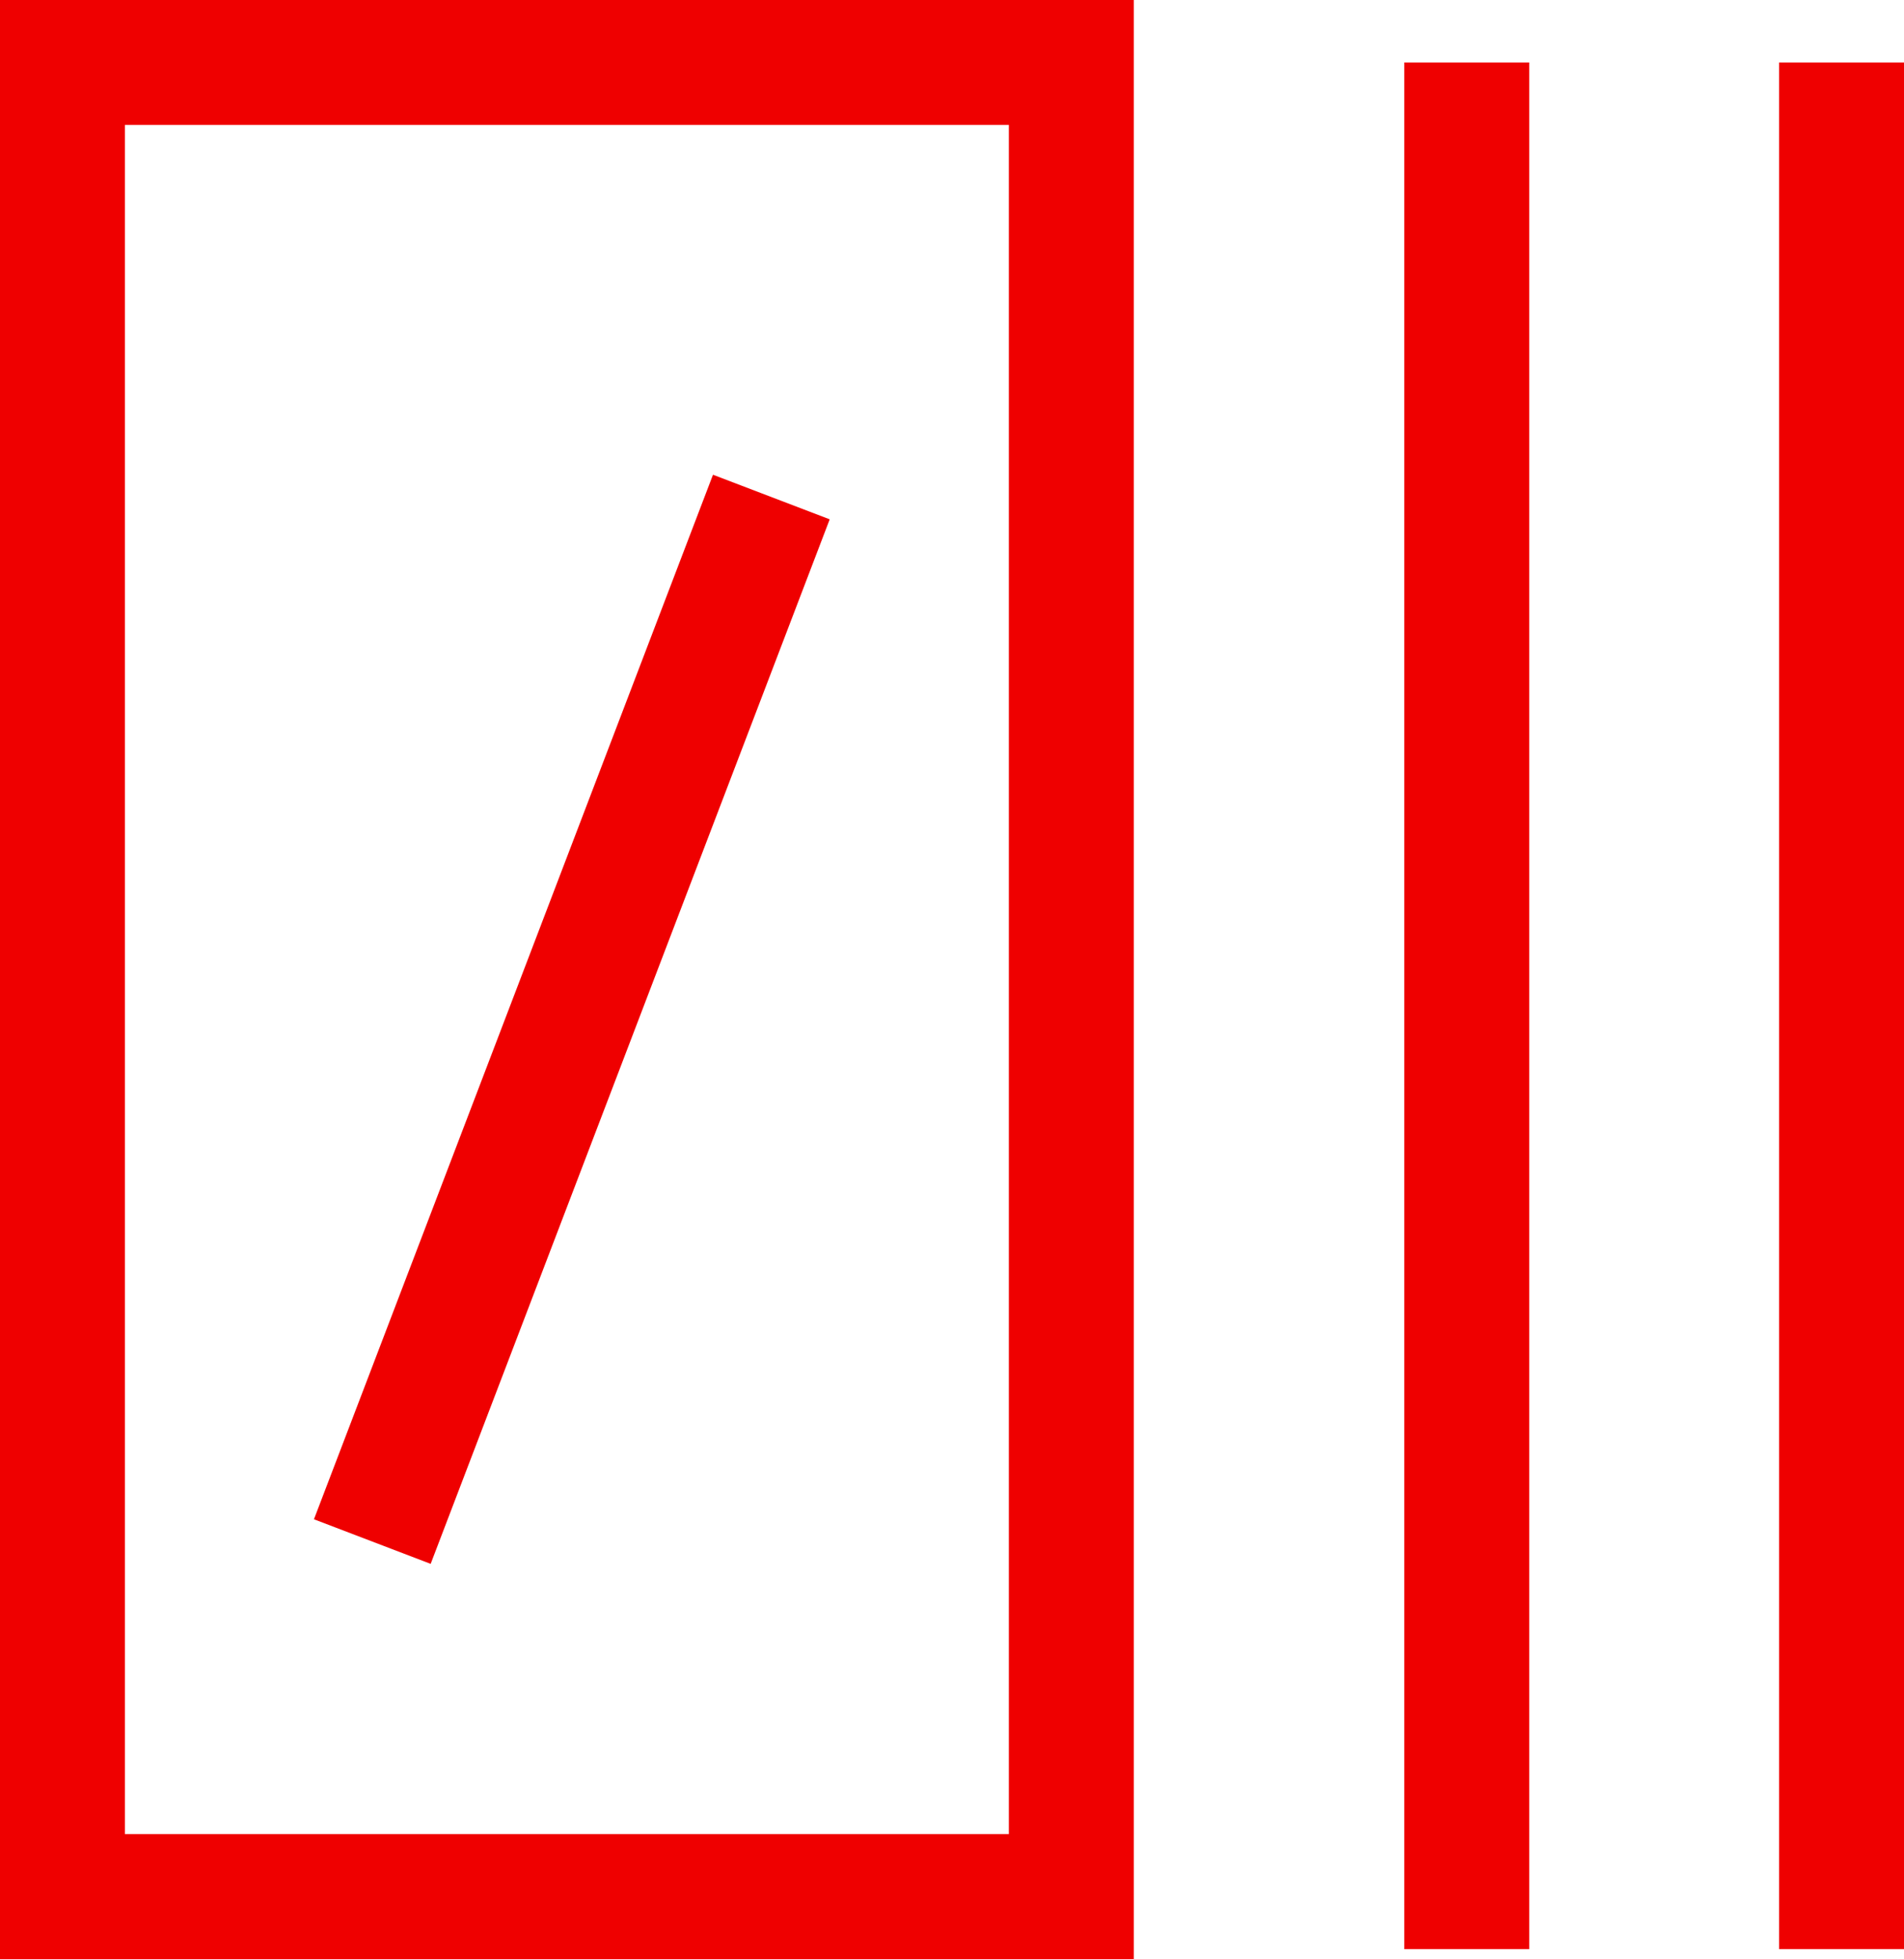 <svg xmlns="http://www.w3.org/2000/svg" width="15.24" height="15.679" viewBox="0 0 15.24 15.679"><g id="Raggruppa_32" data-name="Raggruppa 32" transform="translate(-1479.25 -7945.444)"><path id="Tracciato_70" data-name="Tracciato 70" d="M4239.23,7960.623v-14.679h-8.075v14.679Z" transform="translate(-2751.405)" fill="none" stroke="#ef0000" stroke-width="1"></path><path id="Tracciato_71" data-name="Tracciato 71" d="M4243.99,7945.944v15.1" transform="translate(-2753)" fill="none" stroke="#ef0000" stroke-width="1"></path><path id="Tracciato_72" data-name="Tracciato 72" d="M4238.424,7949.422l-3.194,8.36" transform="translate(-2753)" fill="none" stroke="#ef0000" stroke-width="1"></path><path id="Tracciato_73" data-name="Tracciato 73" d="M4243.99,7945.944v15.1" transform="translate(-2750)" fill="none" stroke="#ef0000" stroke-width="1"></path></g></svg>